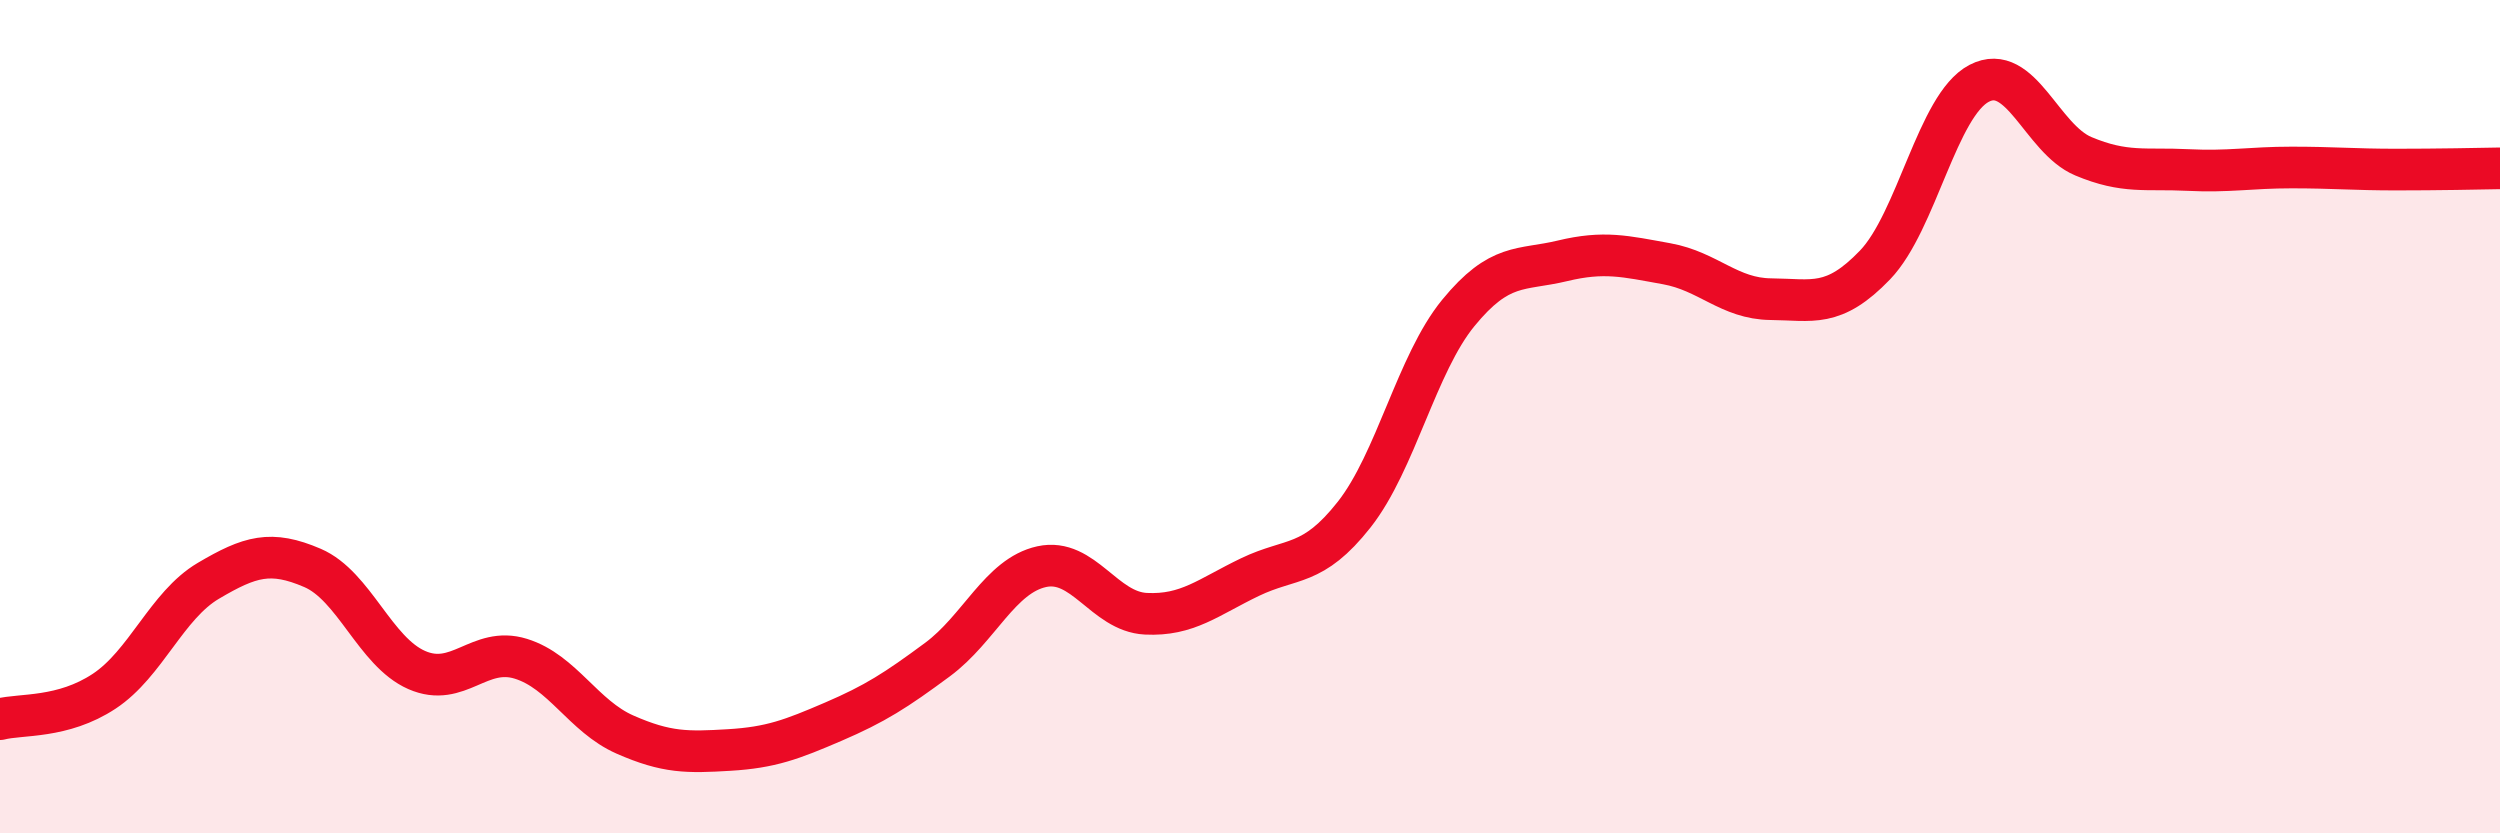 
    <svg width="60" height="20" viewBox="0 0 60 20" xmlns="http://www.w3.org/2000/svg">
      <path
        d="M 0,17.26 C 0.5,17.13 1.5,17.25 2.5,16.59 C 3.5,15.93 4,14.53 5,13.94 C 6,13.35 6.5,13.2 7.5,13.63 C 8.5,14.06 9,15.64 10,16.08 C 11,16.52 11.5,15.5 12.5,15.81 C 13.5,16.12 14,17.19 15,17.63 C 16,18.07 16.5,18.06 17.5,18 C 18.5,17.94 19,17.75 20,17.32 C 21,16.89 21.5,16.57 22.5,15.83 C 23.5,15.09 24,13.82 25,13.6 C 26,13.38 26.5,14.68 27.5,14.73 C 28.5,14.78 29,14.33 30,13.85 C 31,13.37 31.5,13.62 32.5,12.35 C 33.5,11.08 34,8.73 35,7.51 C 36,6.29 36.5,6.5 37.5,6.26 C 38.5,6.02 39,6.15 40,6.33 C 41,6.51 41.5,7.17 42.5,7.18 C 43.5,7.19 44,7.4 45,6.36 C 46,5.32 46.5,2.52 47.5,2 C 48.5,1.48 49,3.33 50,3.75 C 51,4.17 51.5,4.03 52.5,4.08 C 53.5,4.13 54,4.02 55,4.02 C 56,4.02 56.5,4.07 57.5,4.07 C 58.5,4.07 59.5,4.05 60,4.04L60 20L0 20Z"
        fill="#EB0A25"
        opacity="0.1"
        stroke-linecap="round"
        stroke-linejoin="round"
      />
      <path
        d="M 0,17.26 C 0.5,17.13 1.5,17.25 2.5,16.59 C 3.5,15.93 4,14.53 5,13.94 C 6,13.35 6.5,13.2 7.5,13.63 C 8.5,14.06 9,15.64 10,16.08 C 11,16.52 11.5,15.5 12.5,15.81 C 13.5,16.12 14,17.19 15,17.63 C 16,18.07 16.5,18.06 17.5,18 C 18.5,17.94 19,17.75 20,17.32 C 21,16.89 21.5,16.57 22.5,15.83 C 23.5,15.09 24,13.82 25,13.6 C 26,13.38 26.5,14.68 27.5,14.73 C 28.5,14.78 29,14.33 30,13.85 C 31,13.37 31.5,13.62 32.5,12.35 C 33.5,11.08 34,8.73 35,7.51 C 36,6.29 36.5,6.5 37.5,6.26 C 38.5,6.02 39,6.15 40,6.33 C 41,6.51 41.5,7.17 42.5,7.18 C 43.5,7.19 44,7.4 45,6.36 C 46,5.32 46.5,2.52 47.5,2 C 48.5,1.48 49,3.33 50,3.75 C 51,4.17 51.5,4.03 52.5,4.08 C 53.5,4.13 54,4.02 55,4.02 C 56,4.02 56.5,4.07 57.5,4.07 C 58.5,4.07 59.5,4.05 60,4.04"
        stroke="#EB0A25"
        stroke-width="1"
        fill="none"
        stroke-linecap="round"
        stroke-linejoin="round"
      />
    </svg>
  